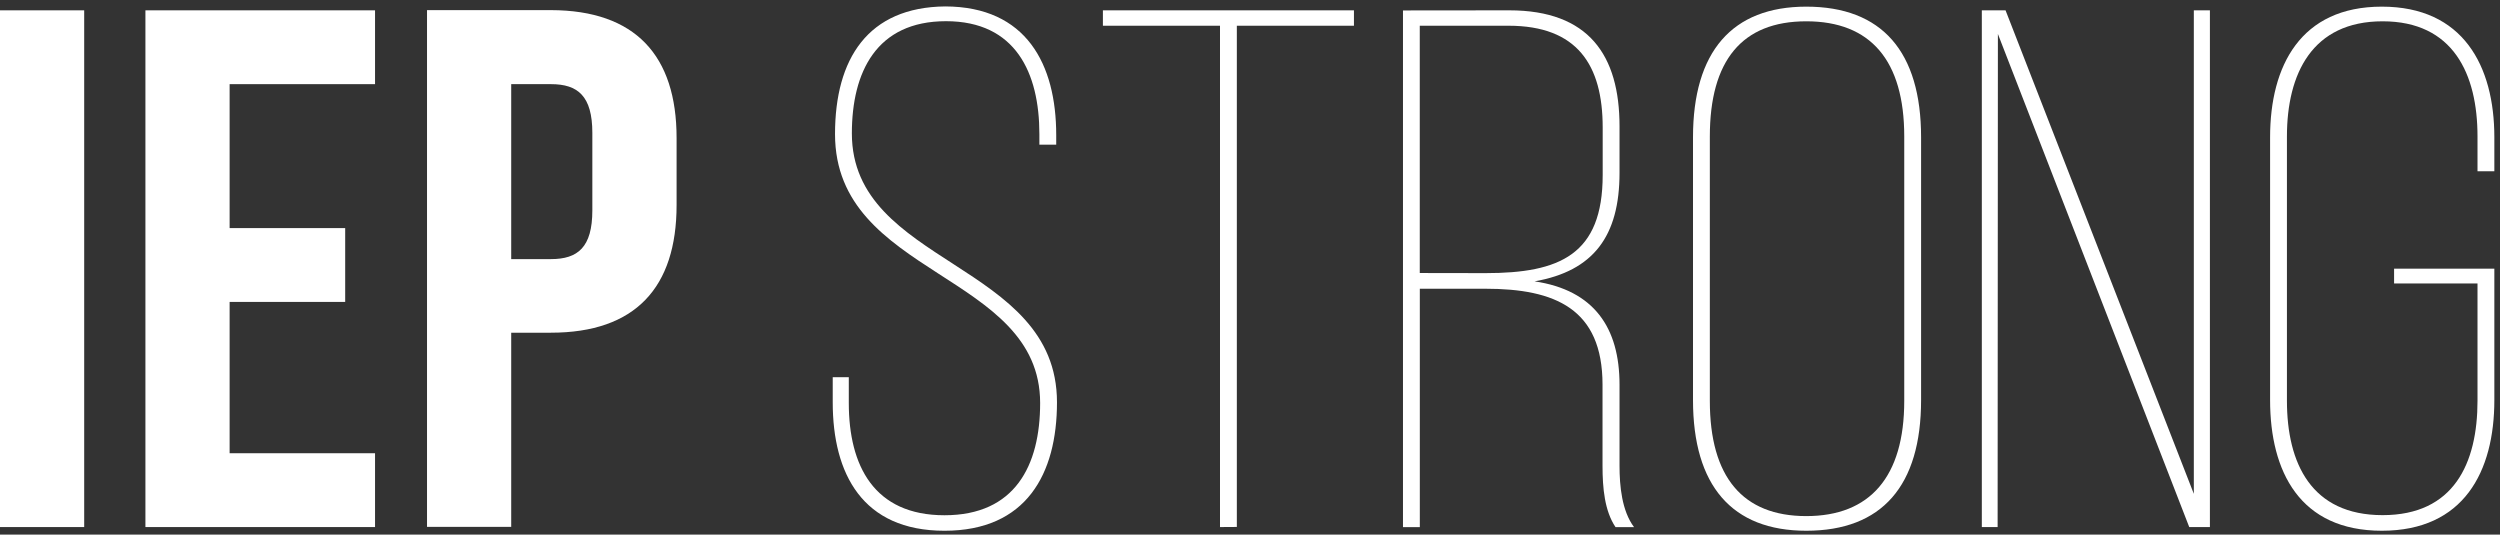 <svg width="318" height="68" viewBox="0 0 318 68" fill="none" xmlns="http://www.w3.org/2000/svg">
<rect x="0" y="0" width="318" height="68" fill="#333333" stroke="none"/>
<path d="M0 1.314H10.709V67.042H0V1.314Z" fill="white"/>
<path d="M29.207 29.014H43.908V38.404H29.207V57.652H47.705V67.042H18.498V1.314H47.705V10.704H29.207V29.014Z" fill="white"/>
<path d="M86.062 17.559V26.076C86.062 36.593 80.805 42.32 70.068 42.32H65.026V67.015H54.317V1.288H70.089C80.805 1.315 86.062 7.042 86.062 17.559ZM65.026 10.704V32.958H70.089C73.496 32.958 75.346 31.455 75.346 26.761V16.901C75.346 12.207 73.496 10.704 70.089 10.704H65.026Z" fill="white"/>
<path d="M134.351 17.183V18.404H132.209V17.062C132.209 9.269 129.191 2.696 120.331 2.696C111.472 2.696 108.357 9.175 108.357 16.968C108.357 33.776 134.448 33.306 134.448 51.174C134.448 60.282 130.554 67.512 120.137 67.512C109.72 67.512 105.923 60.282 105.923 51.174V47.981H107.967V51.268C107.967 59.249 111.18 65.54 120.137 65.54C129.093 65.54 132.306 59.249 132.306 51.268C132.306 34.648 106.215 35.211 106.215 17.062C106.215 7.485 110.387 0.912 120.234 0.818C130.554 0.845 134.351 8.169 134.351 17.183Z" fill="white"/>
<path d="M155.184 67.042V3.273H140.289V1.314H172.222V3.273H157.326V67.028L155.184 67.042Z" fill="white"/>
<path d="M191.984 1.314C202.109 1.314 206.004 7.042 206.004 16.07V21.985C206.004 30.033 202.693 34.473 195.197 35.788C202.791 36.915 206.004 41.703 206.004 48.933V59.262C206.004 61.797 206.296 64.99 207.853 67.055H205.496C204.105 64.99 203.841 62.079 203.841 59.262V48.933C203.841 39.262 197.805 36.727 188.946 36.727H180.601V67.055H178.459V1.328L191.984 1.314ZM188.966 34.742C198.41 34.742 203.862 32.394 203.862 22.253V16.217C203.862 8.263 200.628 3.273 191.887 3.273H180.594V34.728L188.966 34.742Z" fill="white"/>
<path d="M215.35 17.465C215.35 6.573 220.315 0.845 229.758 0.845C239.396 0.845 244.362 6.573 244.362 17.465V50.892C244.362 61.784 239.396 67.511 229.758 67.511C220.315 67.511 215.35 61.784 215.35 50.892V17.465ZM217.491 50.999C217.491 60.67 221.664 65.647 229.758 65.647C237.853 65.647 242.22 60.67 242.22 50.999V17.358C242.22 7.686 237.936 2.71 229.758 2.71C221.58 2.71 217.491 7.7 217.491 17.358V50.999Z" fill="white"/>
<path d="M254.098 67.042H252.088V1.314H255.106L279.055 62.817V1.314H281.1V67.042H278.471L254.132 4.319L254.098 67.042Z" fill="white"/>
<path d="M317.281 17.465V21.784H315.139V17.358C315.139 9.376 312.024 2.71 303.067 2.71C294.11 2.71 290.898 9.376 290.898 17.358V50.972C290.898 58.954 294.013 65.526 303.067 65.526C312.121 65.526 315.139 58.954 315.139 50.972V36.056H304.527V34.178H317.281V50.892C317.281 60 313.387 67.511 302.97 67.511C292.553 67.511 288.756 60 288.756 50.892V17.465C288.756 8.357 292.65 0.845 302.97 0.845C313.289 0.845 317.281 8.357 317.281 17.465Z" fill="white"/>
</svg>
